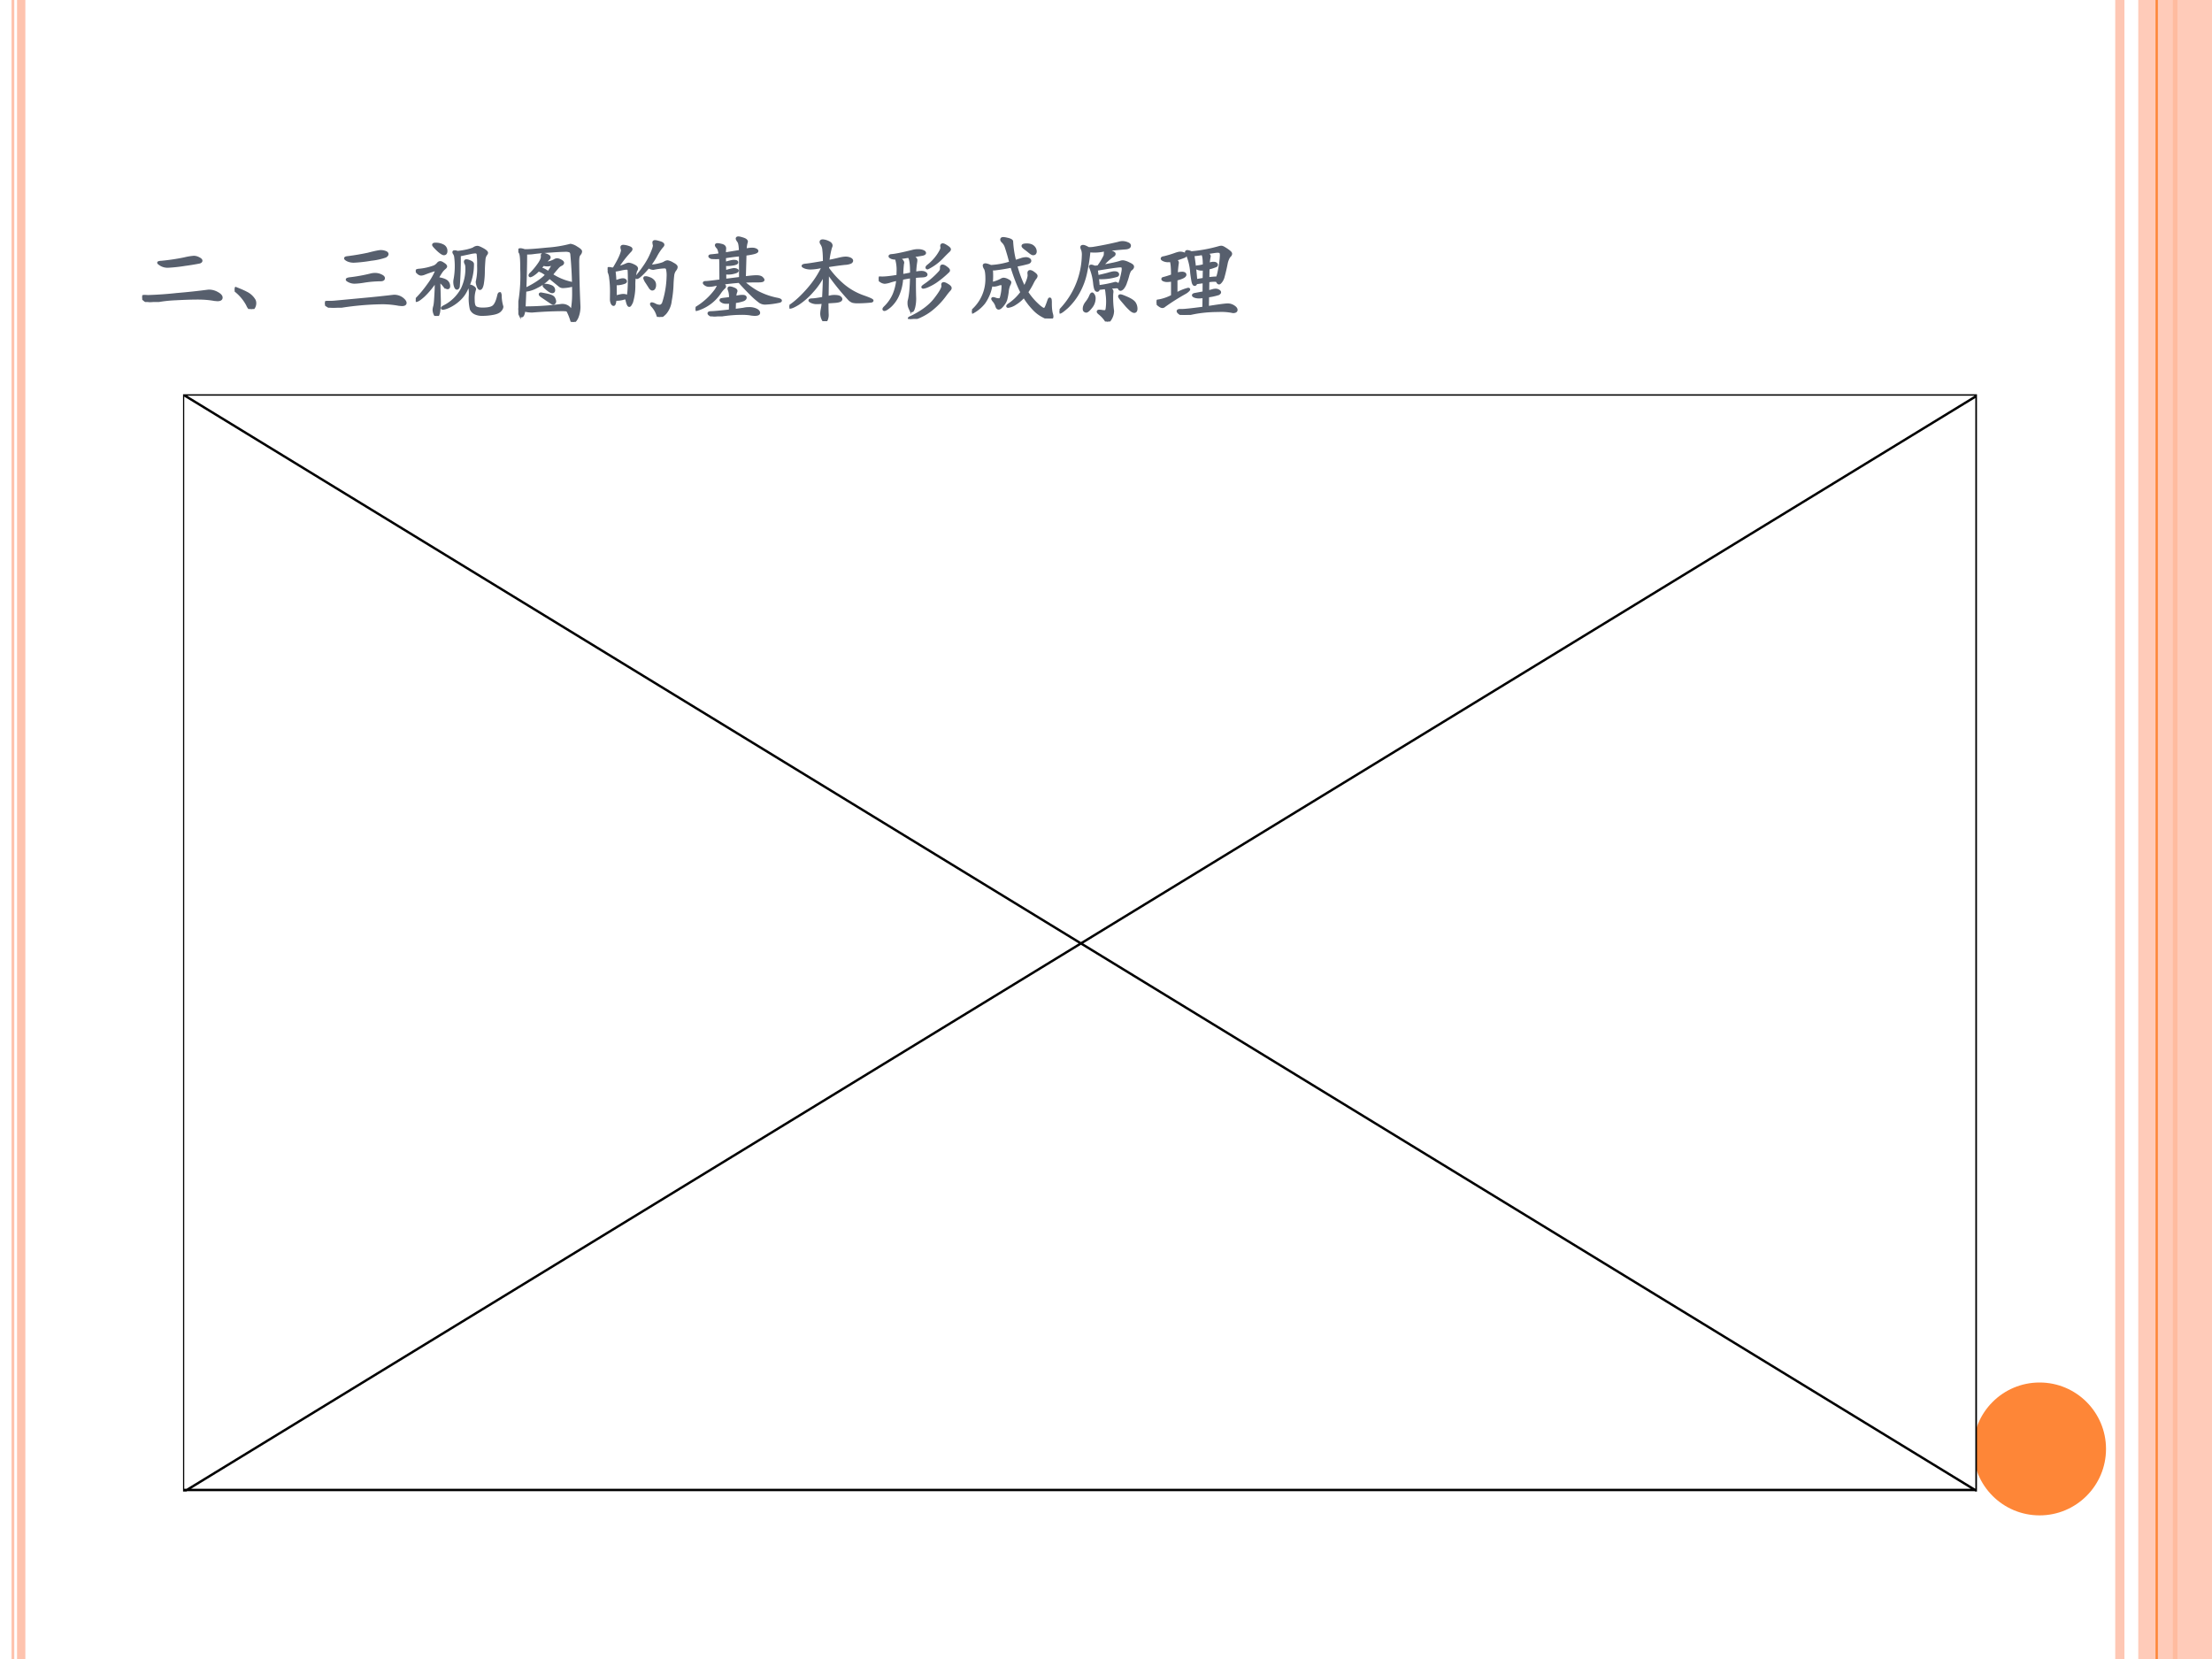 <svg xmlns="http://www.w3.org/2000/svg" xmlns:xlink="http://www.w3.org/1999/xlink" width="960" height="720" viewBox="0 0 720 540"><rect x="0" y="0" width="720" height="540" fill="#333333" stroke="none"/><g data-name="P"><clipPath id="a"><path fill-rule="evenodd" d="M0 540h720V0H0Z"/></clipPath><g clip-path="url(#a)"><path fill="#fff" fill-rule="evenodd" d="M0 540h720V0H0Z"/></g></g><g data-name="P"><clipPath id="b"><path fill-rule="evenodd" d="M0 540h720V0H0Z"/></clipPath><g clip-path="url(#b)"><path fill="none" stroke="#fec3ae" stroke-linejoin="round" stroke-opacity=".929" stroke-width="3" d="M690 0v540"/></g></g><g data-name="P"><clipPath id="c"><path fill-rule="evenodd" d="M0 540h720V0H0Z"/></clipPath><g clip-path="url(#c)"><path fill="#fec3ae" d="M8.25 0v540h-2.7V0Zm-3.6 0v540h-.9V0Z"/></g></g><g data-name="P"><clipPath id="d"><path fill-rule="evenodd" d="M0 540h720V0H0Z"/></clipPath><g clip-path="url(#d)"><path fill="none" stroke="#fe8637" stroke-linejoin="round" stroke-width="1.5" d="M708 0v540"/></g></g><g data-name="P"><clipPath id="e"><path fill-rule="evenodd" d="M0 540h720V0H0Z"/></clipPath><g clip-path="url(#e)"><path fill="#fec3ae" fill-opacity=".871" fill-rule="evenodd" d="M696 540h24V0h-24Z"/></g></g><g data-name="P"><clipPath id="f"><path fill-rule="evenodd" d="M0 540h720V0H0Z"/></clipPath><g clip-path="url(#f)"><path fill="none" stroke="#fe8637" stroke-linejoin="round" stroke-width=".75" d="M702 0v540"/></g></g><path fill="#fe8637" fill-rule="evenodd" d="M642.25 471.625c0-11.943 9.68-21.625 21.63-21.625 11.94 0 21.62 9.682 21.62 21.625s-9.68 21.625-21.62 21.625c-11.95 0-21.63-9.682-21.63-21.625Z" data-name="P"/><g data-name="P"><symbol id="g"><path d="M.639.448C.639.441.633.436.622.432A2.51 2.51 0 0 0 .463.406a1.711 1.711 0 0 0-.184-.02.144.144 0 0 0-.072.017c-.02.012-.03.02-.03.023 0 .003.012.006.035.007A2.316 2.316 0 0 1 .458.47.629.629 0 0 0 .56.487.113.113 0 0 0 .612.473C.63.464.639.456.639.448M.72.12A.182.182 0 0 0 .815.095C.844.079.858.063.858.048.858.031.844.023.815.023L.783.026C.728.036.667.041.6.041.533.041.453.038.36.033A1.423 1.423 0 0 1 .14.007.268.268 0 0 0 .081 0a.088.088 0 0 0-.054.021C.009.035 0 .045 0 .052c0 .007.01.011.028.011L.063.061a4 4 0 0 1 .312.022A7.21 7.21 0 0 1 .72.12Z"/></symbol><symbol id="h"><path d="M.013.224C.062.205.099.189.125.175A.204.204 0 0 0 .214.093.072.072 0 0 0 .22.061.088.088 0 0 0 .209.02C.202.007.194 0 .184 0a.033.033 0 0 0-.023.008.132.132 0 0 0-.022.037A.49.49 0 0 1 0 .207l.013.017Z"/></symbol><symbol id="i"><path d="M.675.582C.675.574.669.566.656.558A.692.692 0 0 0 .501.524 1.516 1.516 0 0 0 .318.503a.157.157 0 0 0-.071.013C.23.525.222.531.222.536c0 .005.01.008.032.01a2.807 2.807 0 0 1 .212.036c.076.02.122.029.139.029A.136.136 0 0 0 .652.603C.667.598.675.591.675.582M.542.363A.145.145 0 0 0 .606.349C.626.34.636.331.636.32.636.307.624.301.601.301A1.165 1.165 0 0 1 .418.285a.767.767 0 0 0-.097-.01.134.134 0 0 0-.055.012C.249.295.24.301.24.305c0 .005.01.008.031.011a1.79 1.79 0 0 1 .218.039.193.193 0 0 0 .053.008M.745.126A.142.142 0 0 0 .836.099C.859.081.871.065.871.052c0-.013-.012-.02-.037-.02L.802.035a1.002 1.002 0 0 1-.178.017A3.093 3.093 0 0 1 .136.007.206.206 0 0 0 .087 0a.126.126 0 0 0-.054.018C.011.031 0 .041 0 .049c0 .003.002.006.007.008a.037.037 0 0 0 .02.003h.022c.015 0 .032 0 .052.002L.4.09a12.335 12.335 0 0 1 .345.036Z"/></symbol><symbol id="j"><path d="M.211.78A.168.168 0 0 0 .297.761.062.062 0 0 0 .329.704C.329.684.321.673.306.673.293.673.27.688.239.717.208.747.192.765.192.771c0 .006.006.009.019.009M.452.691A.828.828 0 0 1 .56.708c.035.009.06.017.072.025a.068.068 0 0 0 .036.013c.01 0 .03-.008.059-.024C.756.706.77.693.77.684.77.68.766.673.758.663a.109.109 0 0 1-.016-.05A1.886 1.886 0 0 1 .735.484.817.817 0 0 0 .723.343C.716.312.707.296.696.296c-.007 0-.014.01-.021.029a.158.158 0 0 0-.01.044.629.629 0 0 1 .015.173.896.896 0 0 1-.005.13C.672.686.661.693.644.693a.416.416 0 0 1-.061-.01L.474.66A3.864 3.864 0 0 0 .463.317C.459.305.453.299.447.299.44.299.434.307.429.322a.143.143 0 0 0-.004.076.79.79 0 0 1 .006.245.086.086 0 0 1-.012.033C.414.683.412.688.412.692s.003.006.01.006a.093.093 0 0 0 .03-.007M.617.563A.575.575 0 0 0 .555.298.333.333 0 0 0 .466.173.432.432 0 0 0 .358.101a.238.238 0 0 0-.06-.02C.291.081.287.082.287.084c0 .004.007.01.022.018a.45.45 0 0 1 .196.193c.032.07.048.142.048.213 0 .03-.003.049-.008.058a.05.05 0 0 0-.008.021C.537.596.541.6.55.6.56.6.573.596.59.588.608.581.617.572.617.563M.24.407C.29.399.322.387.337.373a.069.069 0 0 0 .022-.05C.359.31.354.304.345.304c-.01 0-.023.01-.04.028A.375.375 0 0 1 .247.39.169.169 0 0 0 .253.339L.258.152A.634.634 0 0 0 .252.059.158.158 0 0 0 .24.01C.236.003.231 0 .225 0S.213.008.206.024a.119.119 0 0 0-.009.04c0 .01.002.023.007.04s.008.05.011.099C.218.253.22.291.22.32a.424.424 0 0 1-.003.061A.848.848 0 0 0 .086.22C.046.184.019.166.005.166.002.166 0 .167 0 .17s.004.008.011.015c.043.043.086.095.13.157a.711.711 0 0 1 .091.165A1.377 1.377 0 0 1 .092.46.095.095 0 0 0 .058.452c-.01 0-.02.005-.031.014C.016.476.01.483.01.488c0 .005.011.009.033.01a.624.624 0 0 1 .159.037.115.115 0 0 1 .04.032C.249.576.257.58.266.58.275.58.286.574.302.563.318.553.326.543.326.537.326.532.32.525.309.516A.213.213 0 0 1 .28.485a.852.852 0 0 1-.043-.07L.24.407M.91.243C.915.243.917.236.918.221a.416.416 0 0 1 .018-.12C.936.087.928.072.913.057.898.042.871.031.834.025a.608.608 0 0 0-.109-.01.172.172 0 0 0-.082.016.09.09 0 0 0-.042.043.516.516 0 0 0-.012.136.386.386 0 0 1-.002.086.075.075 0 0 0-.004.021c0 .005.003.008.008.008A.069.069 0 0 0 .62.313C.633.306.64.298.64.29A.314.314 0 0 1 .625.173c0-.042.007-.069.022-.08C.662.082.689.076.726.076c.063 0 .104.01.123.031.02.02.036.057.048.109.004.018.008.027.013.027Z"/></symbol><symbol id="k"><path d="M.066.775C.102.773.185.779.314.792a1.35 1.35 0 0 1 .252.041A.163.163 0 0 0 .63.806C.661.788.677.774.677.765A.043.043 0 0 0 .665.737.073.073 0 0 1 .649.703.437.437 0 0 1 .646.642 12.72 12.72 0 0 1 .659.18.295.295 0 0 0 .635.044C.619.014.605 0 .593 0 .586 0 .582.004.579.013a.618.618 0 0 1-.043.108.045.045 0 0 1-.017.008.432.432 0 0 1-.055.002A4.364 4.364 0 0 1 .149.116a.322.322 0 0 0-.087.012C.056.085.047.064.036.064c-.007 0-.015.01-.024.028A.126.126 0 0 0 0 .143a1.753 1.753 0 0 1 .035.435c0 .055-.001.096-.004.123C.029.729.024.747.017.756.01.766.007.772.007.777c0 .005.005.008.015.008.01 0 .025-.003.044-.01M.064.154a3.053 3.053 0 0 1 .409.027c.02 0 .035-.003.048-.009A.084.084 0 0 0 .556.145C.566.132.573.126.576.126c.006 0 .011.019.015.057.005.039.007.08.007.124a4.539 4.539 0 0 1-.02.431C.575.754.568.764.559.768a.126.126 0 0 1-.052.007A2.77 2.77 0 0 1 .354.767 2.728 2.728 0 0 1 .171.751a.448.448 0 0 0-.09-.005C.081.599.076.401.064.154m.295.358A.625.625 0 0 1 .566.423C.584.419.593.413.593.406.593.403.591.399.586.396A.481.481 0 0 0 .483.381a.056.056 0 0 0-.036.014L.338.484A.447.447 0 0 0 .199.381.33.33 0 0 0 .086.343c-.007 0-.01.002-.01.006 0 .005.005.01.016.014.041.02.082.043.122.07.04.027.071.053.093.078a.233.233 0 0 1-.09.051.283.283 0 0 0-.055-.047A.106.106 0 0 0 .13.499C.127.499.125.501.125.504c0 .004.002.008.005.012a.744.744 0 0 1 .085.099c.03.04.044.071.044.093L.258.721c0 .009.005.013.014.013.01 0 .022-.004.039-.011C.328.716.336.708.336.7.336.695.333.69.328.686A.578.578 0 0 1 .282.637a.256.256 0 0 1 .11.029c.01.007.02.01.029.01.01 0 .022-.004.037-.012C.474.656.482.648.482.641.482.634.476.627.465.622A.11.11 0 0 1 .43.597 1.878 1.878 0 0 1 .359.512M.326.535a.676.676 0 0 1 .051.084c0 .004-.002.006-.006.006A.164.164 0 0 1 .347.621.133.133 0 0 0 .27.624a.737.737 0 0 0-.042-.05C.245.575.259.574.27.569A.36.36 0 0 0 .326.535M.291.399c.02 0 .04-.004.062-.013C.374.378.385.364.385.343.385.332.379.326.367.326c-.011 0-.029.01-.053.03C.29.376.278.388.278.392c0 .005.004.007.013.007M.246.305A.999.999 0 0 0 .313.292C.354.283.378.272.385.256A.085.085 0 0 0 .396.224.025.025 0 0 0 .39.207.016.016 0 0 0 .377.201C.373.201.365.205.353.213L.258.277C.243.287.236.295.236.299s.003.006.01.006Z"/></symbol><symbol id="l"><path d="M.455.56a.074.074 0 0 1 .03-.005c.013 0 .034.003.065.01.03.007.053.014.066.022A.066.066 0 0 0 .65.6.15.15 0 0 0 .704.578C.731.564.745.552.745.542.745.532.74.521.729.508A.122.122 0 0 1 .708.452 1.235 1.235 0 0 1 .7.343 1.143 1.143 0 0 0 .681.176.247.247 0 0 0 .624.041C.597.014.577 0 .563 0c-.01 0-.016.007-.02.021a.256.256 0 0 1-.055.096C.478.127.474.136.474.141c0 .002.002.003.007.003A.107.107 0 0 0 .515.131.11.11 0 0 1 .564.118c.015 0 .028.009.039.027a1.011 1.011 0 0 1 .051.292.306.306 0 0 1-.007.085C.642.535.632.541.616.541a.74.74 0 0 1-.12-.016.095.095 0 0 0-.053.019.785.785 0 0 0-.074-.081C.343.438.326.426.318.426.315.426.314.428.314.431s.003.008.009.015c.068.083.116.156.144.219.029.063.041.101.038.114A.137.137 0 0 0 .5.809c0 .007.005.01.014.01.01 0 .026-.004.05-.011C.589.801.601.792.601.783.601.777.596.77.587.761A.583.583 0 0 1 .521.66a.785.785 0 0 0-.066-.1M.102.533a.551.551 0 0 1 .101.034c.01.005.02.007.028.007A.147.147 0 0 0 .279.558C.303.548.315.536.315.525.315.518.311.51.304.499A.59.59 0 0 1 .286.341a.608.608 0 0 0-.025-.18C.249.136.241.123.235.123.226.123.218.142.209.18.206.196.2.204.193.204A.08.08 0 0 1 .17.2.274.274 0 0 0 .082.19C.078.153.072.134.065.134.058.134.052.14.047.151a.104.104 0 0 0-.008.044L.04.271C.04.328.037.377.031.418a.212.212 0 0 1-.023.084C.003.51 0 .516 0 .52c0 .005.005.007.015.007.01 0 .022-.002.033-.006a.263.263 0 0 1 .02.004c.033.055.058.1.073.137.015.037.021.06.017.07a.082.082 0 0 0-.005.025c0 .007.006.011.017.011a.2.2 0 0 0 .051-.01C.244.751.255.744.255.736.255.729.249.72.238.71A1.225 1.225 0 0 1 .102.533M.084.217c.04.012.069.018.084.018C.184.235.195.233.2.229.205.225.21.223.212.223c.01 0 .015.023.018.068a1.827 1.827 0 0 1 .001.218C.228.521.219.527.202.527a.39.39 0 0 1-.061-.01A.82.82 0 0 0 .07.504C.074.482.078.442.081.383A.524.524 0 0 1 .12.395c.02.007.035.01.045.01.01 0 .017-.002.022-.006C.192.396.195.391.195.386.195.381.191.377.184.374A.254.254 0 0 0 .083.358 2.161 2.161 0 0 0 .084.217m.327.211a.14.14 0 0 0 .041-.01A.097.097 0 0 0 .495.39.061.061 0 0 0 .511.348.065.065 0 0 0 .503.312.022.022 0 0 0 .484.301C.477.301.469.307.461.318L.425.374A.16.16 0 0 0 .401.42c0 .005.003.008.01.008Z"/></symbol><symbol id="m"><path d="M.511.379A.898.898 0 0 1 .665.266a.789.789 0 0 1 .229-.08C.913.181.922.176.922.171.922.168.919.166.912.163A.87.87 0 0 0 .754.142a.103.103 0 0 0-.055.016.815.815 0 0 0-.093.081 2.93 2.93 0 0 0-.132.139A2.86 2.86 0 0 1 .282.357C.305.343.316.333.316.326.316.32.313.315.306.31A.323.323 0 0 1 .263.258.453.453 0 0 0 .01.073C.003.073 0 .075 0 .08s.006.01.019.018a.729.729 0 0 1 .194.177.226.226 0 0 1 .039.077A4.327 4.327 0 0 1 .194.34.267.267 0 0 0 .146.335a.067.067 0 0 0-.037.011C.099.353.093.359.093.363c0 .004.007.006.02.006.013 0 .067.006.16.018L.272.555c0 .03-.001.058-.003.082a.64.64 0 0 0-.096 0A.05.05 0 0 0 .16.644C.155.647.153.65.153.652c0 .005.008.007.025.008.03.003.058.006.087.011C.259.711.251.736.24.747.23.758.224.767.224.772c0 .005.004.008.013.008A.178.178 0 0 0 .275.774C.292.771.304.765.31.758A.03.03 0 0 0 .317.733.465.465 0 0 1 .315.679l.17.028C.483.765.477.801.466.814.456.828.45.838.45.844c0 .006.005.009.014.009.01 0 .026-.004.051-.012C.54.833.553.823.553.81A.297.297 0 0 1 .54.721c.031.007.056.01.073.01.017 0 .03-.003.04-.008.01-.005.014-.01.014-.014C.667.696.624.684.538.673L.531.42c.06.008.103.012.13.012.027 0 .045-.005.056-.014.01-.01.016-.017.016-.022C.733.387.715.383.679.383.613.383.557.382.511.379M.486.414.485.666a2.274 2.274 0 0 1-.17-.022L.316.576c.05.015.083.023.098.023.023 0 .035-.004.035-.013C.449.578.436.572.41.567A.364.364 0 0 0 .316.562L.318.484A.537.537 0 0 0 .415.51C.426.51.435.508.443.505.45.502.454.499.454.496.454.489.442.483.419.477a.247.247 0 0 0-.06-.009L.318.469.319.393l.167.021M.421.066l.098.013a.242.242 0 0 0 .059.007.17.17 0 0 0 .079-.015C.677.061.686.049.686.038.686.026.671.02.642.02a.29.29 0 0 0-.054.006.622.622 0 0 1-.093.005A1.395 1.395 0 0 1 .241.006.167.167 0 0 0 .203 0a.082.082 0 0 0-.037.013C.151.021.144.028.144.033c0 .005.007.008.022.009.025 0 .094.006.209.019l.003.092A.542.542 0 0 0 .331.151a.084.084 0 0 0-.04.009C.28.167.274.172.274.175c0 .004.002.007.006.008a.398.398 0 0 0 .041.006.906.906 0 0 1 .057.008c0 .04-.005.071-.014.092a.035.035 0 0 0-.003.014c0 .005.004.008.011.008A.13.13 0 0 0 .412.3C.431.293.44.285.44.276A.034.034 0 0 0 .435.26.23.23 0 0 1 .427.207c.033.008.06.012.081.012C.529.219.54.214.54.204.54.194.533.186.518.179A.418.418 0 0 0 .424.158L.421.066Z"/></symbol><symbol id="n"><path d="M.416.573A.98.98 0 0 1 .595.381.699.699 0 0 1 .794.269C.864.245.898.229.898.223.898.22.894.218.887.216A1.569 1.569 0 0 0 .739.208a.216.216 0 0 0-.051.005.103.103 0 0 0-.04.027 2.589 2.589 0 0 0-.233.291L.411.258l.037.008a.185.185 0 0 0 .04.004C.518.27.537.266.546.259.556.252.56.245.56.239.56.224.536.215.487.212L.41.207A2.396 2.396 0 0 1 .412.069.134.134 0 0 0 .404.021C.399.007.393 0 .384 0 .376 0 .368.01.36.029A.14.14 0 0 0 .349.08c0 .015.002.032.006.051a.625.625 0 0 1 .01.073.489.489 0 0 0-.067-.005.135.135 0 0 0-.054.01C.229.216.221.221.221.225c0 .005.01.007.028.008.02 0 .06.006.12.017.006.116.009.206.009.27A.751.751 0 0 0 .249.326.756.756 0 0 0 .1.193C.054.164.023.15.006.15.002.15 0 .151 0 .154s.004.008.011.013c.06.041.125.101.193.179.068.078.122.16.161.246A.272.272 0 0 1 .33.587.561.561 0 0 0 .232.575a.183.183 0 0 0-.06.009C.155.591.147.596.147.599c0 .005.011.009.034.011.023.002.088.012.197.031C.378.696.376.739.372.77a.138.138 0 0 1-.021.068C.345.846.342.853.342.859c0 .01.007.014.02.014A.153.153 0 0 0 .418.858C.442.848.454.835.454.82A.036.036 0 0 0 .448.802.968.968 0 0 1 .419.649c.034.006.07.014.108.023.038.01.066.014.083.014A.114.114 0 0 0 .657.677C.67.671.677.664.677.656.677.649.672.642.662.637A.185.185 0 0 0 .601.625 3.844 3.844 0 0 1 .417.6.25.25 0 0 1 .416.573Z"/></symbol><symbol id="o"><path d="M.769.755C.769.75.765.744.757.737A1.315 1.315 0 0 1 .692.672.563.563 0 0 0 .53.552C.525.552.522.554.522.558c0 .005.004.01.012.017a.52.52 0 0 1 .11.116c.027.04.04.067.04.081a.05.05 0 0 1-.001.01.063.063 0 0 0-.001.01c0 .01.004.014.013.014S.718.799.738.786C.758.773.769.763.769.755M.392.498c.03.006.054.009.071.009.017 0 .03-.003.039-.009C.511.492.515.487.515.482.515.472.5.466.47.465A1.17 1.17 0 0 1 .39.459 4.377 4.377 0 0 1 .392.222.397.397 0 0 0 .382.13C.375.102.368.088.361.088c-.007 0-.014.01-.022.028a.13.13 0 0 0-.012.05c0 .015 0 .025.002.031.015.057.023.144.025.259A1.16 1.16 0 0 1 .251.438.525.525 0 0 0 .206.254.354.354 0 0 0 .124.14C.094.114.072.101.061.101.057.101.055.103.055.107s.004.01.012.018A.435.435 0 0 1 .163.26a.546.546 0 0 1 .042.169.624.624 0 0 1-.081-.02.226.226 0 0 0-.059-.013.082.082 0 0 0-.041.015C.008.421 0 .429 0 .436c0 .007.005.011.014.011L.036.446c.037 0 .094.006.171.019l.001.046A.42.42 0 0 1 .19.659a.111.111 0 0 0-.049.006C.128.671.121.676.121.68c0 .005.006.008.017.009.044.003.121.019.232.047a.23.23 0 0 0 .058.007C.448.743.466.74.479.734.492.729.499.723.499.716.499.71.492.705.477.701A1.801 1.801 0 0 0 .36.683.187.187 0 0 0 .394.658C.401.651.405.645.405.639L.404.624A.98.98 0 0 1 .392.498M.354.491C.356.593.347.655.327.678L.216.661c.03-.02.046-.037.046-.05 0-.003 0-.006-.002-.009a1.148 1.148 0 0 1-.008-.13c.035.005.069.012.102.019m.405.036A.013.013 0 0 0 .756.519 1.033 1.033 0 0 0 .617.404.566.566 0 0 0 .535.359.194.194 0 0 0 .486.343C.48.343.477.344.477.346c0 .003.008.01.024.021a.874.874 0 0 1 .162.141.07.07 0 0 1 .013.021.057.057 0 0 1 .003.018v.011c0 .012.004.018.013.018.01 0 .023-.006.04-.019C.75.544.759.534.759.527M.777.335C.777.329.773.322.765.314A.653.653 0 0 1 .72.258.797.797 0 0 0 .592.12.577.577 0 0 0 .455.031.292.292 0 0 0 .342 0C.334 0 .33.002.33.005s.006.008.019.013c.116.055.203.12.26.192.057.073.086.122.086.147L.693.373c0 .008.004.012.012.012.009 0 .023-.006.042-.018.02-.012.03-.023.03-.032Z"/></symbol><symbol id="p"><path d="M.595.286A.727.727 0 0 1 .72.14.326.326 0 0 1 .764.106.039.039 0 0 1 .78.101c.005 0 .009.001.013.004.005.003.011.014.019.034a1.2 1.2 0 0 1 .019.052C.836.206.84.213.843.213.847.213.849.21.85.204A.194.194 0 0 0 .852.168c0-.053.004-.093.013-.122A.099.099 0 0 0 .869.022C.869.007.862 0 .847 0a.19.19 0 0 0-.07.023.374.374 0 0 0-.102.075.803.803 0 0 0-.111.144.411.411 0 0 0-.098-.083A.18.18 0 0 0 .392.13C.388.13.386.131.386.134S.391.143.401.15A.548.548 0 0 1 .54.284C.501.36.465.454.43.566a2.013 2.013 0 0 0-.184-.03c-.015 0-.027 0-.034.002A.867.867 0 0 0 .211.381a.37.37 0 0 1 .107.038.047.047 0 0 0 .027.009.1.1 0 0 0 .04-.013C.403.406.412.399.412.392a.064.064 0 0 0-.01-.027A.243.243 0 0 1 .384.29.633.633 0 0 0 .368.205.157.157 0 0 0 .339.153.185.185 0 0 0 .308.119C.301.114.295.111.29.111.28.111.274.118.269.132a.158.158 0 0 1-.028.055.093.093 0 0 0-.018.026c0 .003.002.005.006.005A.094.094 0 0 0 .255.211.122.122 0 0 1 .289.205c.01 0 .016.002.021.007.005.005.01.023.016.052.006.03.009.06.009.094C.335.37.328.376.314.376A.096.096 0 0 1 .282.369.164.164 0 0 0 .238.36l-.03.003A.457.457 0 0 0 .13.171.397.397 0 0 0 .005.067C.002.067 0 .069 0 .074c0 .004.004.01.012.017A.457.457 0 0 1 .16.428c0 .06-.006.099-.017.116a.068.068 0 0 0-.012.03c0 .007.005.01.015.01.01 0 .03-.006.058-.018a.853.853 0 0 1 .215.04 2.07 2.07 0 0 1-.049.17.136.136 0 0 1-.031.053C.327.84.321.849.321.856c0 .009.006.013.017.013A.184.184 0 0 0 .382.862.139.139 0 0 0 .419.85C.426.846.431.842.432.837A1.091 1.091 0 0 1 .466.619L.531.64a.17.17 0 0 0 .053.011.059.059 0 0 0 .033-.008C.625.638.629.633.629.625.629.618.623.611.611.606a1.309 1.309 0 0 0-.134-.03c.02-.08.05-.162.091-.244.033.063.05.11.05.138L.617.482a.087.087 0 0 0-.001.012c0 .011.005.017.014.017.01 0 .023-.006.04-.019C.688.479.697.469.697.462.697.455.693.446.684.436A.294.294 0 0 1 .655.387a.813.813 0 0 0-.06-.101M.596.8C.626.8.65.792.665.777A.069.069 0 0 0 .688.728a.032.032 0 0 0-.006-.02C.678.703.672.701.663.701c-.008 0-.02.007-.036.02a.996.996 0 0 1-.05.039C.56.773.552.782.552.787.552.796.567.8.596.8Z"/></symbol><symbol id="q"><path d="M.314.793c.018 0 .038 0 .06.004A3.818 3.818 0 0 1 .64.851.13.13 0 0 0 .734.848C.751.842.76.834.76.823.76.808.745.799.715.797A4.33 4.33 0 0 1 .479.773.483.483 0 0 0 .321.766 1.842 1.842 0 0 0 .287.541a.752.752 0 0 0-.085-.23.663.663 0 0 0-.121-.155C.039.119.013.1.003.1.001.1 0 .101 0 .103c0 .006.009.02.027.04a.88.88 0 0 1 .229.571.173.173 0 0 1-.008.068.056.056 0 0 0-.008.025c0 .007.005.01.016.01S.286.809.314.793M.458.601c.103.018.17.033.202.044A.08.08 0 0 0 .691.65.19.19 0 0 0 .749.63C.779.617.794.606.794.595c0-.01-.007-.02-.02-.029C.761.557.75.532.739.489A.687.687 0 0 0 .718.425.178.178 0 0 0 .685.362C.675.352.667.348.661.348c-.005 0-.01.003-.012.01C.646.365.643.369.638.371.634.374.626.375.614.375L.525.369A.15.15 0 0 0 .558.348C.566.341.57.334.57.327.57.32.57.312.568.305A1.031 1.031 0 0 1 .577.116a.166.166 0 0 0-.02-.078C.544.013.531 0 .519 0 .513 0 .508.004.503.013a.337.337 0 0 1-.068.074C.424.096.418.102.418.107c0 .005.004.007.011.007.007 0 .016 0 .027-.002a.175.175 0 0 1 .03-.003c.01 0 .016.002.02.007.005.004.008.016.01.036a.574.574 0 0 1-.002.146C.511.338.505.361.498.366L.422.357c0-.013-.005-.02-.013-.02S.395.343.39.355a.33.33 0 0 0-.011.057.597.597 0 0 1-.046.182c0 .006.004.009.011.009A.091.091 0 0 0 .378.592c.013 0 .027.001.043.004a.715.715 0 0 1 .071.117.137.137 0 0 1 .003.032c0 .014.006.021.017.021a.166.166 0 0 0 .05-.011C.583.748.594.741.594.734.594.727.589.72.58.715A.528.528 0 0 1 .458.601M.421.38a1.298 1.298 0 0 1 .184.036.035.035 0 0 0 .02-.007C.632.404.637.402.64.402c.01 0 .02.024.031.071.012.048.018.08.018.095S.687.593.682.596C.678.6.67.602.658.602.633.602.548.59.4.565L.411.488c.045.01.083.019.116.028.033.01.055.015.068.015.025 0 .037-.007.037-.02C.632.506.629.502.623.499A.576.576 0 0 0 .412.475 1.01 1.01 0 0 0 .421.38M.354.301C.357.301.362.296.368.287A.068.068 0 0 0 .377.25.149.149 0 0 0 .341.156C.317.126.3.111.289.111a.026.026 0 0 0-.015.006C.269.12.266.127.266.138c0 .023.01.046.028.069a.295.295 0 0 1 .044.075c.006.013.011.019.016.019M.66.281c.01 0 .036-.01.077-.028C.778.234.804.216.815.197A.112.112 0 0 0 .831.139c0-.02-.007-.031-.02-.031-.01 0-.021.006-.035.017a.602.602 0 0 0-.051.051L.672.238C.657.257.65.268.65.273c0 .005.003.008.01.008Z"/></symbol><symbol id="r"><path d="M.553.081C.675.101.748.11.771.11A.114.114 0 0 0 .835.091C.855.078.864.066.864.054c0-.013-.012-.02-.035-.02a.602.602 0 0 1-.156.012C.546.046.43.032.324.003a.078.078 0 0 0-.07.013C.239.026.232.035.232.041c0 .005.007.008.02.009h.029c.025 0 .101.008.23.025l.002.123A.356.356 0 0 0 .46.193a.152.152 0 0 0-.042.006c-.013.005-.02.01-.02.014 0 .005.008.01.025.012l.09.017.001.117L.427.347C.425.335.42.329.413.329S.401.336.396.351C.392.366.386.401.379.455A.606.606 0 0 1 .322.68c0 .006.004.009.012.009A.128.128 0 0 0 .377.676a1.623 1.623 0 0 1 .301.056.085.085 0 0 0 .025.004C.711.736.723.731.74.72A.473.473 0 0 0 .785.689c.013-.01.02-.018.02-.026C.805.656.801.648.793.641A.11.11 0 0 1 .772.607.236.236 0 0 1 .757.559 1.95 1.95 0 0 0 .724.417.146.146 0 0 0 .699.363C.689.351.683.345.678.345c-.005 0-.01.003-.014.01a.07.07 0 0 1-.01.015C.651.373.64.374.621.374A.324.324 0 0 1 .558.367L.556.251l.05.013A.11.11 0 0 0 .641.27.053.053 0 0 0 .672.261C.681.256.685.251.685.245.685.24.68.235.671.229A.625.625 0 0 0 .555.204L.553.081m.005.313a.876.876 0 0 0 .08.008L.651.401c.01 0 .02.033.032.1a.946.946 0 0 1 .018.146c0 .017-.003.029-.008.034C.688.686.677.689.661.689.648.689.605.683.534.671.56.658.573.647.573.636A.583.583 0 0 1 .561.548c.023.01.04.014.054.014C.629.562.638.56.643.556.648.552.651.548.651.544S.649.536.645.533A.5.5 0 0 0 .56.506L.558.394M.516.497A.22.22 0 0 0 .485.495a.12.12 0 0 0-.037.007c-.013.005-.02.01-.02.014s.009.007.026.008a.415.415 0 0 1 .062.013c0 .073-.007.116-.02.127A.76.76 0 0 0 .395.651C.408.57.419.477.427.374l.087.014.002.109M.212.225A.482.482 0 0 0 .343.28C.348.28.35.279.35.276S.345.268.336.26a.142.142 0 0 0-.03-.021 2.286 2.286 0 0 1-.221-.14.032.032 0 0 0-.023-.01C.053.089.041.095.024.108.008.121 0 .132 0 .14c0 .009.009.013.027.014a.506.506 0 0 1 .144.051v.172A.365.365 0 0 0 .115.371.094.094 0 0 0 .08.377C.07.381.066.385.066.389s.003.007.01.008a.944.944 0 0 1 .095.03c0 .095-.006.15-.017.162A.169.169 0 0 0 .121.586a.118.118 0 0 0-.04.008C.066.6.059.606.059.611c0 .006.008.01.025.012a1.242 1.242 0 0 1 .125.038c.02.007.036.011.048.011A.107.107 0 0 0 .294.665c.013-.004.02-.01.02-.017C.314.645.311.641.306.636A.858.858 0 0 0 .193.598.067.067 0 0 0 .218.584.022.022 0 0 0 .227.566 1.294 1.294 0 0 1 .215.443a.228.228 0 0 0 .058.011.056.056 0 0 0 .028-.005C.306.446.309.441.309.436.309.419.277.402.212.386V.225Z"/></symbol><use xlink:href="#g" fill="#575f6d" transform="matrix(30 0 0 -30 46.29 98.3)"/><use xlink:href="#h" fill="#575f6d" transform="matrix(30 0 0 -30 76.38 100.58)"/><use xlink:href="#i" fill="#575f6d" transform="matrix(30 0 0 -30 105.78 100.16)"/><use xlink:href="#j" fill="#575f6d" transform="matrix(30 0 0 -30 135.33 102.83)"/><use xlink:href="#k" fill="#575f6d" transform="matrix(30 0 0 -30 168.72 104.78)"/><use xlink:href="#l" fill="#575f6d" transform="matrix(30 0 0 -30 197.79 103.16)"/><use xlink:href="#m" fill="#575f6d" transform="matrix(30 0 0 -30 226.41 102.98)"/><use xlink:href="#n" fill="#575f6d" transform="matrix(30 0 0 -30 256.95 104.54)"/><use xlink:href="#o" fill="#575f6d" transform="matrix(30 0 0 -30 286.02 103.82)"/><use xlink:href="#p" fill="#575f6d" transform="matrix(30 0 0 -30 316.38 103.67)"/><use xlink:href="#q" fill="#575f6d" transform="matrix(30 0 0 -30 344.88 104.66)"/><use xlink:href="#r" fill="#575f6d" transform="matrix(30 0 0 -30 376.47 102.5)"/><use xlink:href="#g" fill="none" stroke="#575f6d" stroke-miterlimit="10" stroke-width=".029" transform="matrix(30 0 0 -30 46.29 98.3)"/><use xlink:href="#h" fill="none" stroke="#575f6d" stroke-miterlimit="10" stroke-width=".029" transform="matrix(30 0 0 -30 76.38 100.58)"/><use xlink:href="#i" fill="none" stroke="#575f6d" stroke-miterlimit="10" stroke-width=".029" transform="matrix(30 0 0 -30 105.78 100.16)"/><use xlink:href="#j" fill="none" stroke="#575f6d" stroke-miterlimit="10" stroke-width=".029" transform="matrix(30 0 0 -30 135.33 102.83)"/><use xlink:href="#k" fill="none" stroke="#575f6d" stroke-miterlimit="10" stroke-width=".029" transform="matrix(30 0 0 -30 168.72 104.78)"/><use xlink:href="#l" fill="none" stroke="#575f6d" stroke-miterlimit="10" stroke-width=".029" transform="matrix(30 0 0 -30 197.79 103.16)"/><use xlink:href="#m" fill="none" stroke="#575f6d" stroke-miterlimit="10" stroke-width=".029" transform="matrix(30 0 0 -30 226.41 102.98)"/><use xlink:href="#n" fill="none" stroke="#575f6d" stroke-miterlimit="10" stroke-width=".029" transform="matrix(30 0 0 -30 256.95 104.54)"/><use xlink:href="#o" fill="none" stroke="#575f6d" stroke-miterlimit="10" stroke-width=".029" transform="matrix(30 0 0 -30 286.02 103.82)"/><use xlink:href="#p" fill="none" stroke="#575f6d" stroke-miterlimit="10" stroke-width=".029" transform="matrix(30 0 0 -30 316.38 103.67)"/><use xlink:href="#q" fill="none" stroke="#575f6d" stroke-miterlimit="10" stroke-width=".029" transform="matrix(30 0 0 -30 344.88 104.66)"/><use xlink:href="#r" fill="none" stroke="#575f6d" stroke-miterlimit="10" stroke-width=".029" transform="matrix(30 0 0 -30 376.47 102.5)"/><symbol id="s"><path d="M-2147483500-2147483500Z"/></symbol><use xlink:href="#s" fill="#575f6d" transform="matrix(30 0 0 -30 64424507000 -64424507000)"/></g><use xlink:href="#s" data-name="P" transform="matrix(24.024 0 0 -24.024 51591145000 -51591145000)"/><g data-name="P"><clipPath id="t"><path fill-rule="evenodd" d="M59.5 485.5h584V128.25h-584Z"/></clipPath><g clip-path="url(#t)"><clipPath id="u"><path fill-rule="evenodd" d="M59.58 485.58h584.014V128.333H59.58Z"/></clipPath><g clip-path="url(#u)"><path fill="#fff" fill-rule="evenodd" d="M59.58 484.984h583.634V128.326H59.58Z"/><path fill="none" stroke="#000" stroke-linecap="round" stroke-miterlimit="10" stroke-width=".774" d="M0 .597h583.77v356.93H0ZM0 357.52 584.52-.155M584.52 357.52 0-.155" transform="matrix(1 0 0 -.999 59.58 485.58)"/></g></g></g></svg>